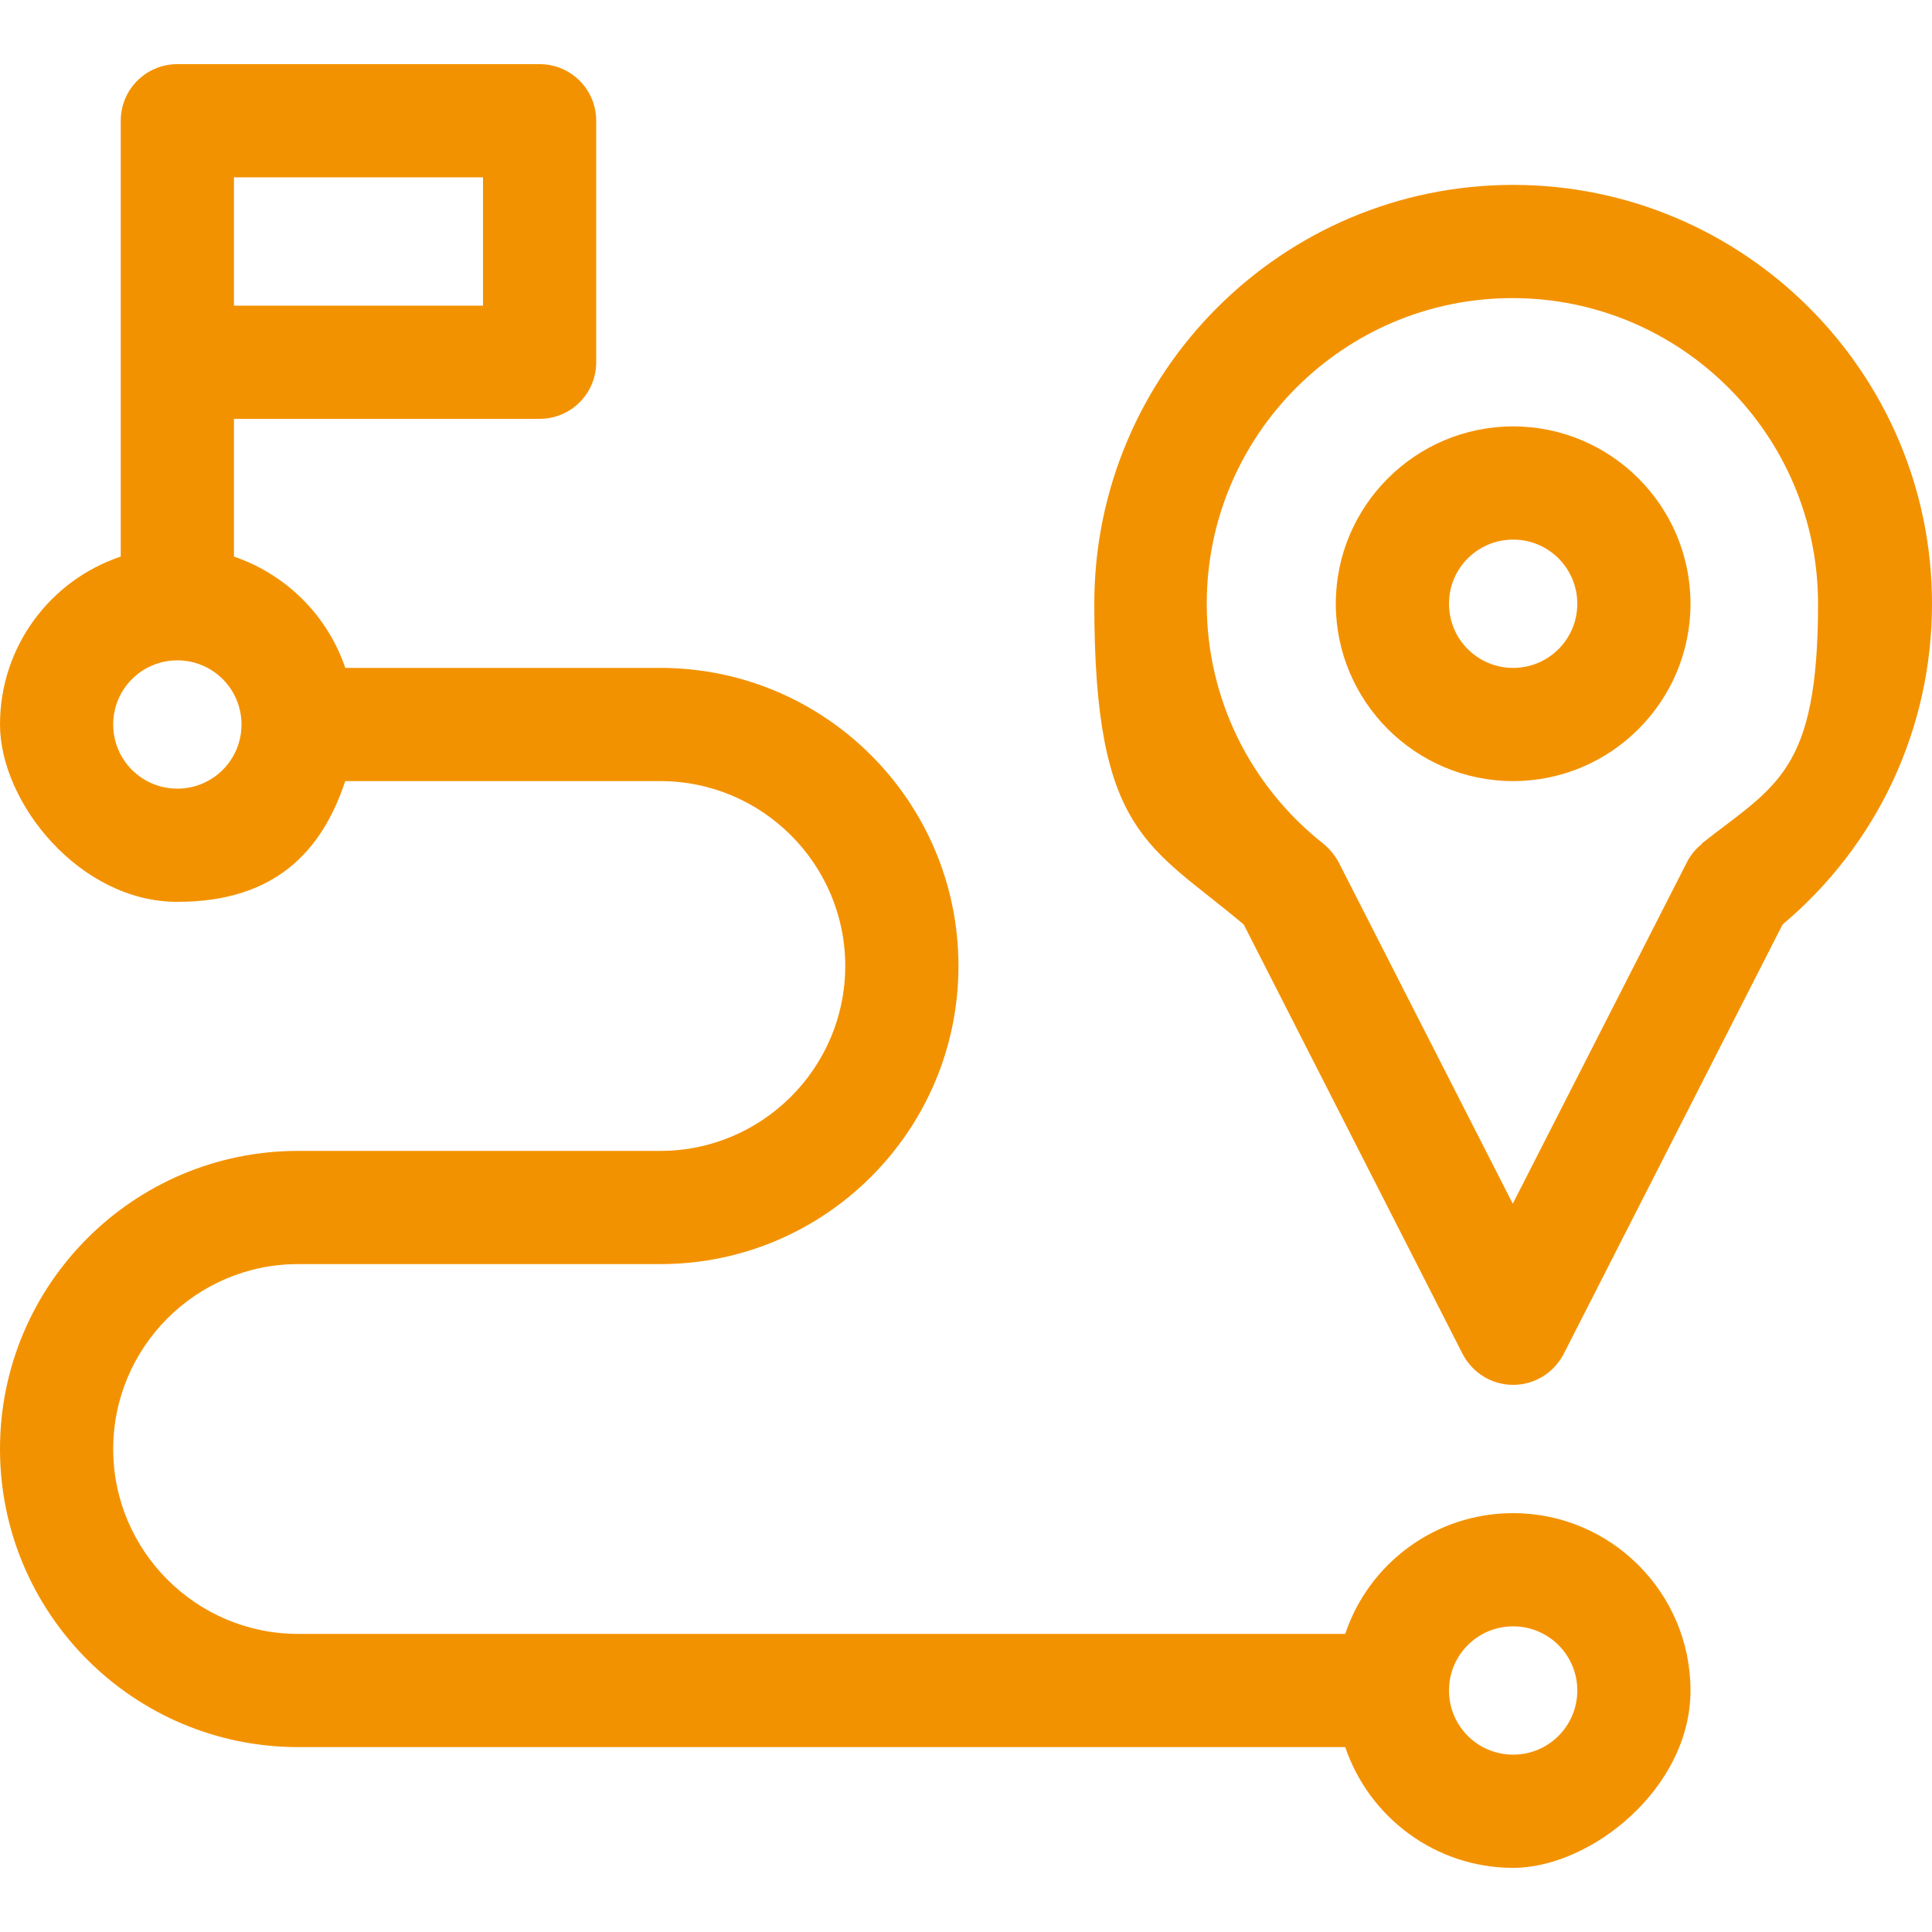 <?xml version="1.0" encoding="UTF-8"?>
<svg id="Layer_1" data-name="Layer 1" xmlns="http://www.w3.org/2000/svg" version="1.1" viewBox="0 0 512 512">
  <defs>
    <style>
      .cls-1 {
        fill: #f39200;
        stroke-width: 0px;
      }
    </style>
  </defs>
  <path class="cls-1" d="M401,401c-20.7,0-38.3,13.4-44.5,32H79c-27,0-49-22-49-49s22-49,49-49h96c43.6,0,79-35.4,79-79s-35.4-79-79-79h-83.5c-4.7-13.9-15.7-24.8-29.5-29.5v-36.5h81c8.3,0,15-6.7,15-15V32c0-8.3-6.7-15-15-15H47c-8.3,0-15,6.7-15,15v115.5C13.4,153.7,0,171.3,0,192s21.1,47,47,47,38.3-13.4,44.5-32h83.5c27,0,49,22,49,49s-22,49-49,49h-96c-43.6,0-79,35.4-79,79s35.4,79,79,79h277.5c6.3,18.6,23.9,32,44.5,32s47-21.1,47-47-21.1-47-47-47ZM62,47h66v34H62v-34ZM47,209c-9.4,0-17-7.6-17-17s7.6-17,17-17,17,7.6,17,17-7.6,17-17,17ZM401,465c-9.4,0-17-7.6-17-17s7.6-17,17-17,17,7.6,17,17-7.6,17-17,17Z"/>
  <path class="cls-1" d="M401,113c-25.9,0-47,21.1-47,47s21.1,47,47,47,47-21.1,47-47-21.1-47-47-47ZM401,177c-9.4,0-17-7.6-17-17s7.6-17,17-17,17,7.6,17,17-7.6,17-17,17Z"/>
  <path class="cls-1" d="M401,49c-61.2,0-111,49.8-111,111s14.4,63.8,39.6,85l58,113.8c2.6,5,7.7,8.2,13.4,8.2s10.8-3.2,13.4-8.2l58-113.8c25.2-21.2,39.6-52,39.6-85,0-61.2-49.8-111-111-111ZM451.1,223.6c-1.7,1.3-3.1,3-4.1,5l-46.1,90.4-46.1-90.4c-1-1.9-2.4-3.6-4.1-5-19.6-15.5-30.9-38.7-30.9-63.6,0-44.7,36.3-81,81-81s81,36.3,81,81-11.2,48.1-30.9,63.6Z"/>
</svg>